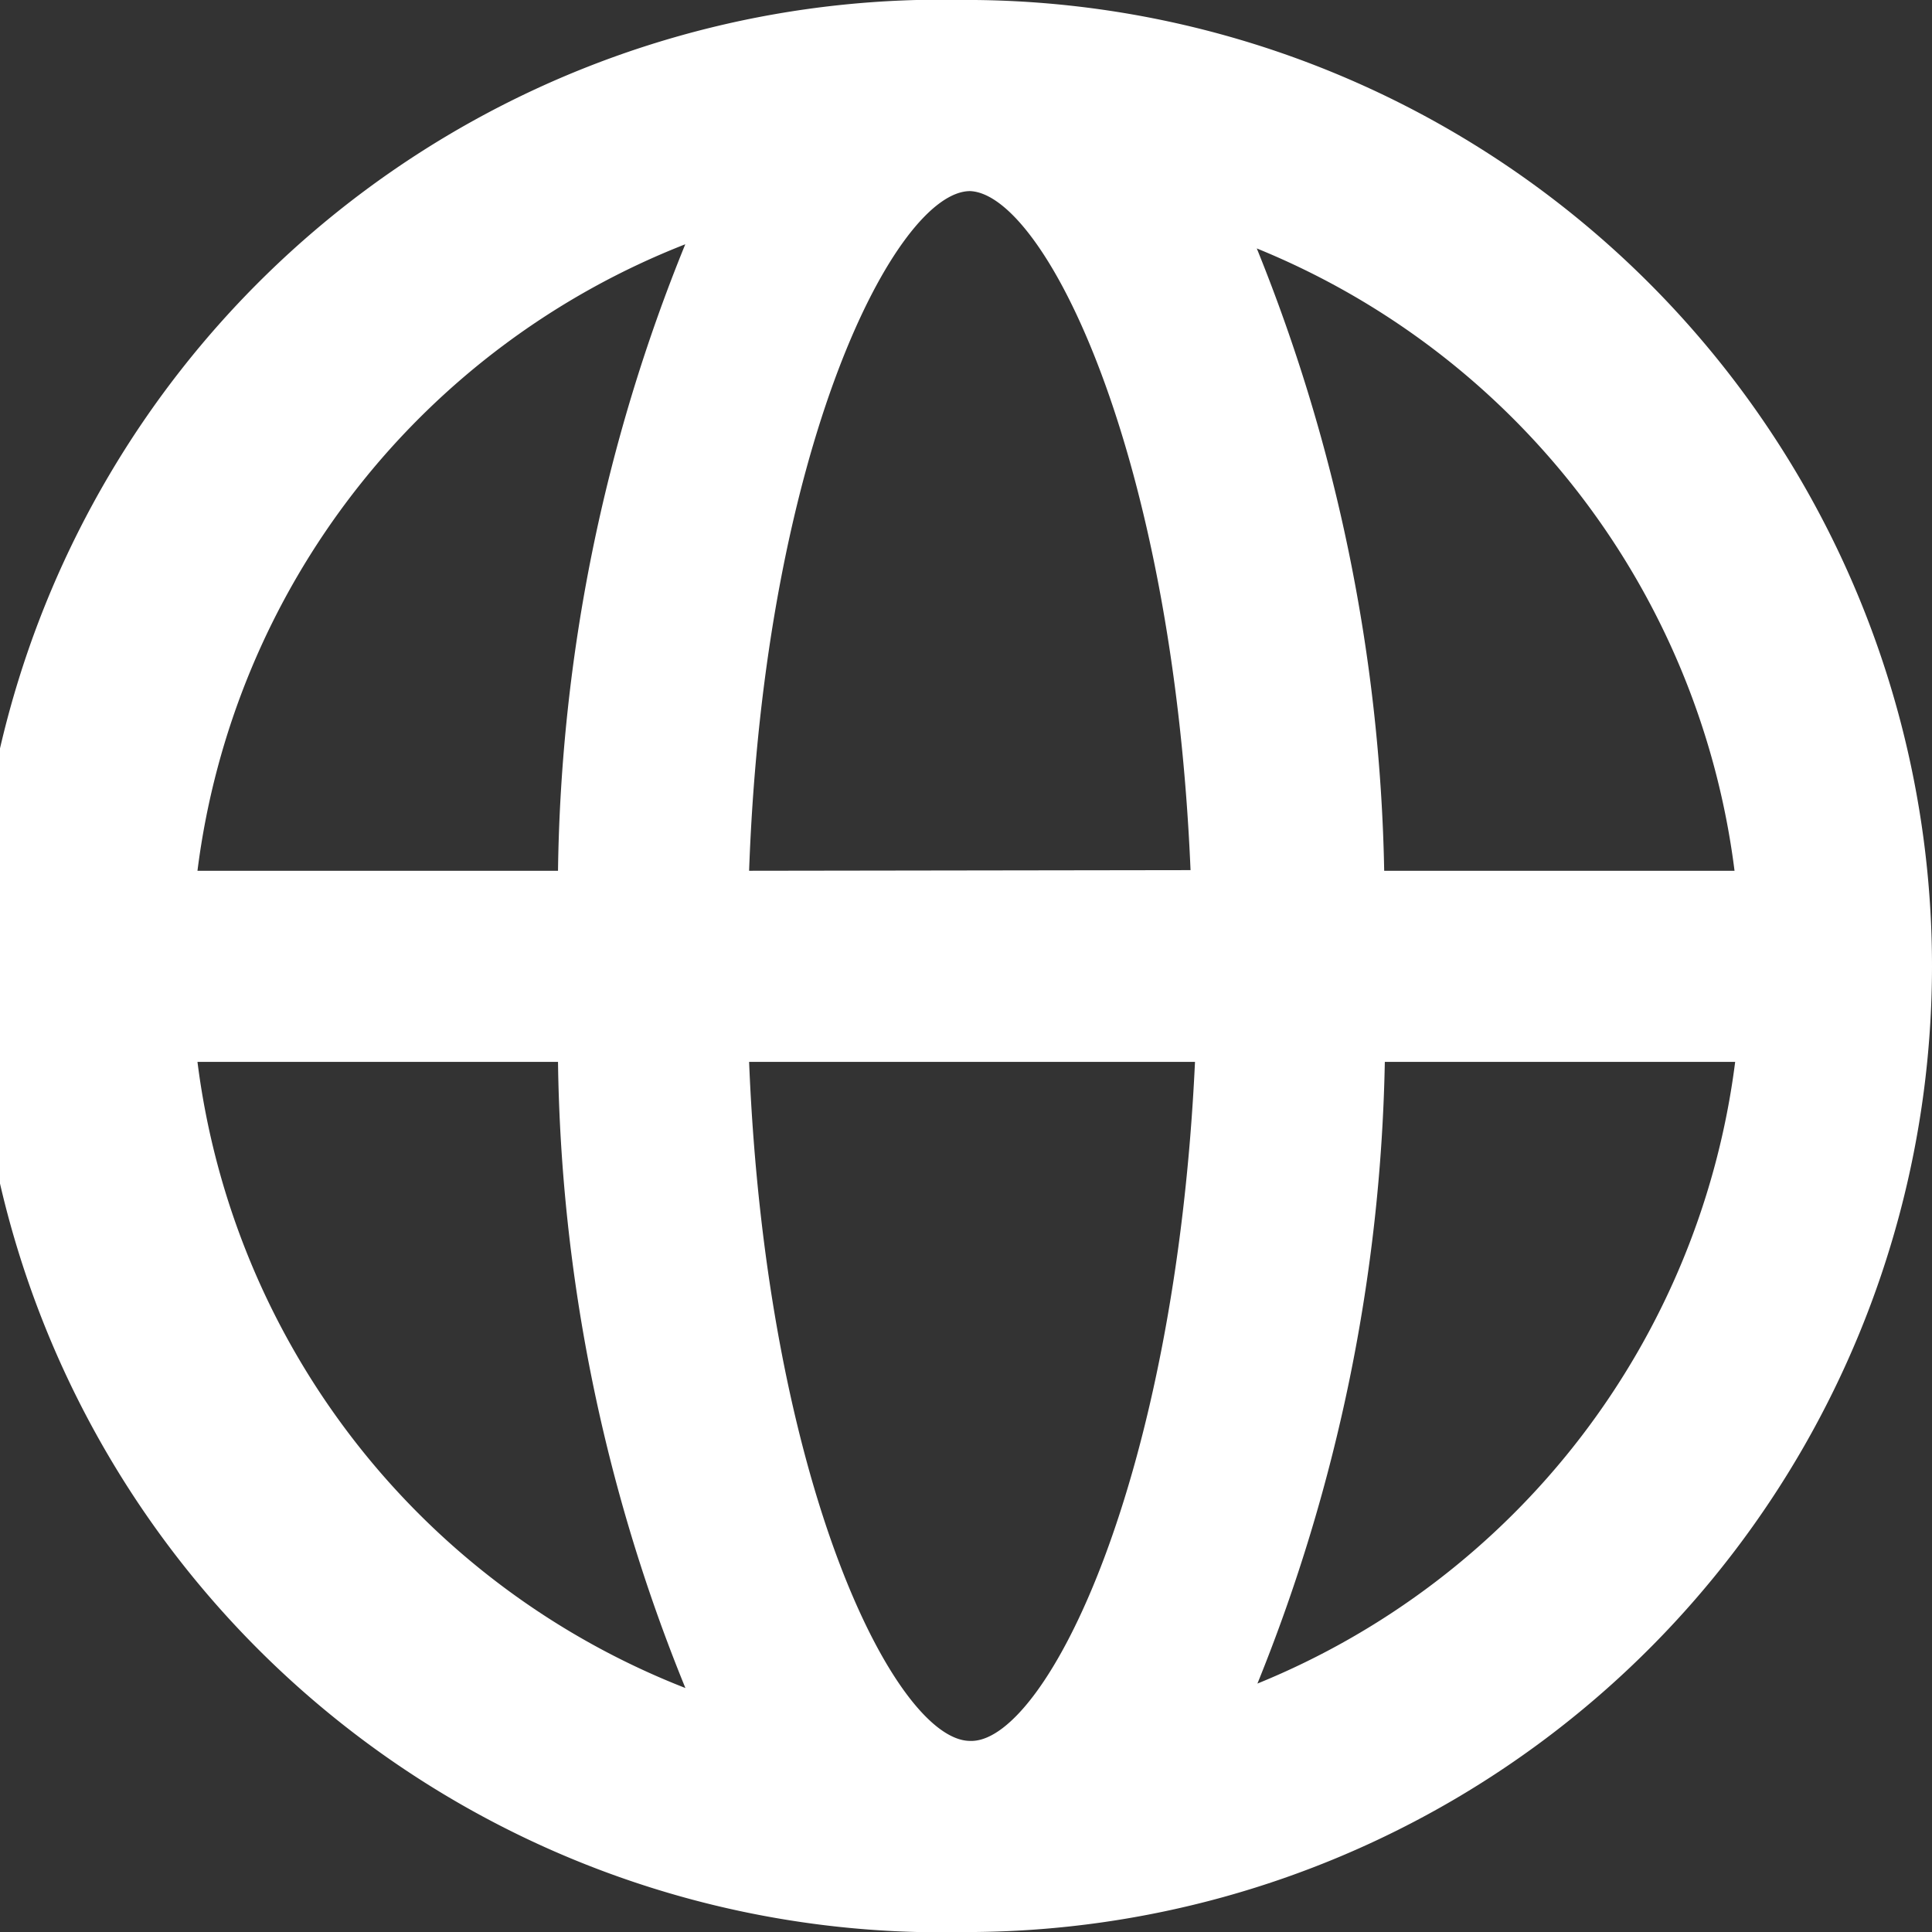 <svg xmlns="http://www.w3.org/2000/svg" viewBox="0 0 30.33 30.33"><rect x="0" y="0" width="30.33" height="30.33" fill="#333333" stroke="none"/><defs><style>.cls-1{fill:#fff;}</style></defs><g id="レイヤー_2" data-name="レイヤー 2"><g id="レイヤー_1-2" data-name="レイヤー 1"><path class="cls-1" d="M30.33,15.17A15.17,15.17,0,0,0,15.31,0h-.14a15.17,15.17,0,1,0,0,30.33h.14A15.17,15.17,0,0,0,30.33,15.17Zm-3.1-1.5h-5.5a27.34,27.34,0,0,0-2-9.77A12.19,12.19,0,0,1,27.23,13.67Zm-12,13.66h0c-1.16,0-3.2-4-3.47-10.66h7C18.45,23.28,16.43,27.28,15.27,27.33ZM11.76,13.67C12,7,14.07,3,15.23,3h0c1.16.05,3.18,4.05,3.46,10.66Zm-1-9.84a27,27,0,0,0-2,9.84H3.1A12.2,12.2,0,0,1,10.77,3.83ZM3.1,16.67H8.76a26.94,26.94,0,0,0,2,9.83A12.19,12.19,0,0,1,3.1,16.67Zm16.64,9.76a27.33,27.33,0,0,0,2-9.76h5.5A12.19,12.19,0,0,1,19.74,26.43Z"/></g></g></svg>